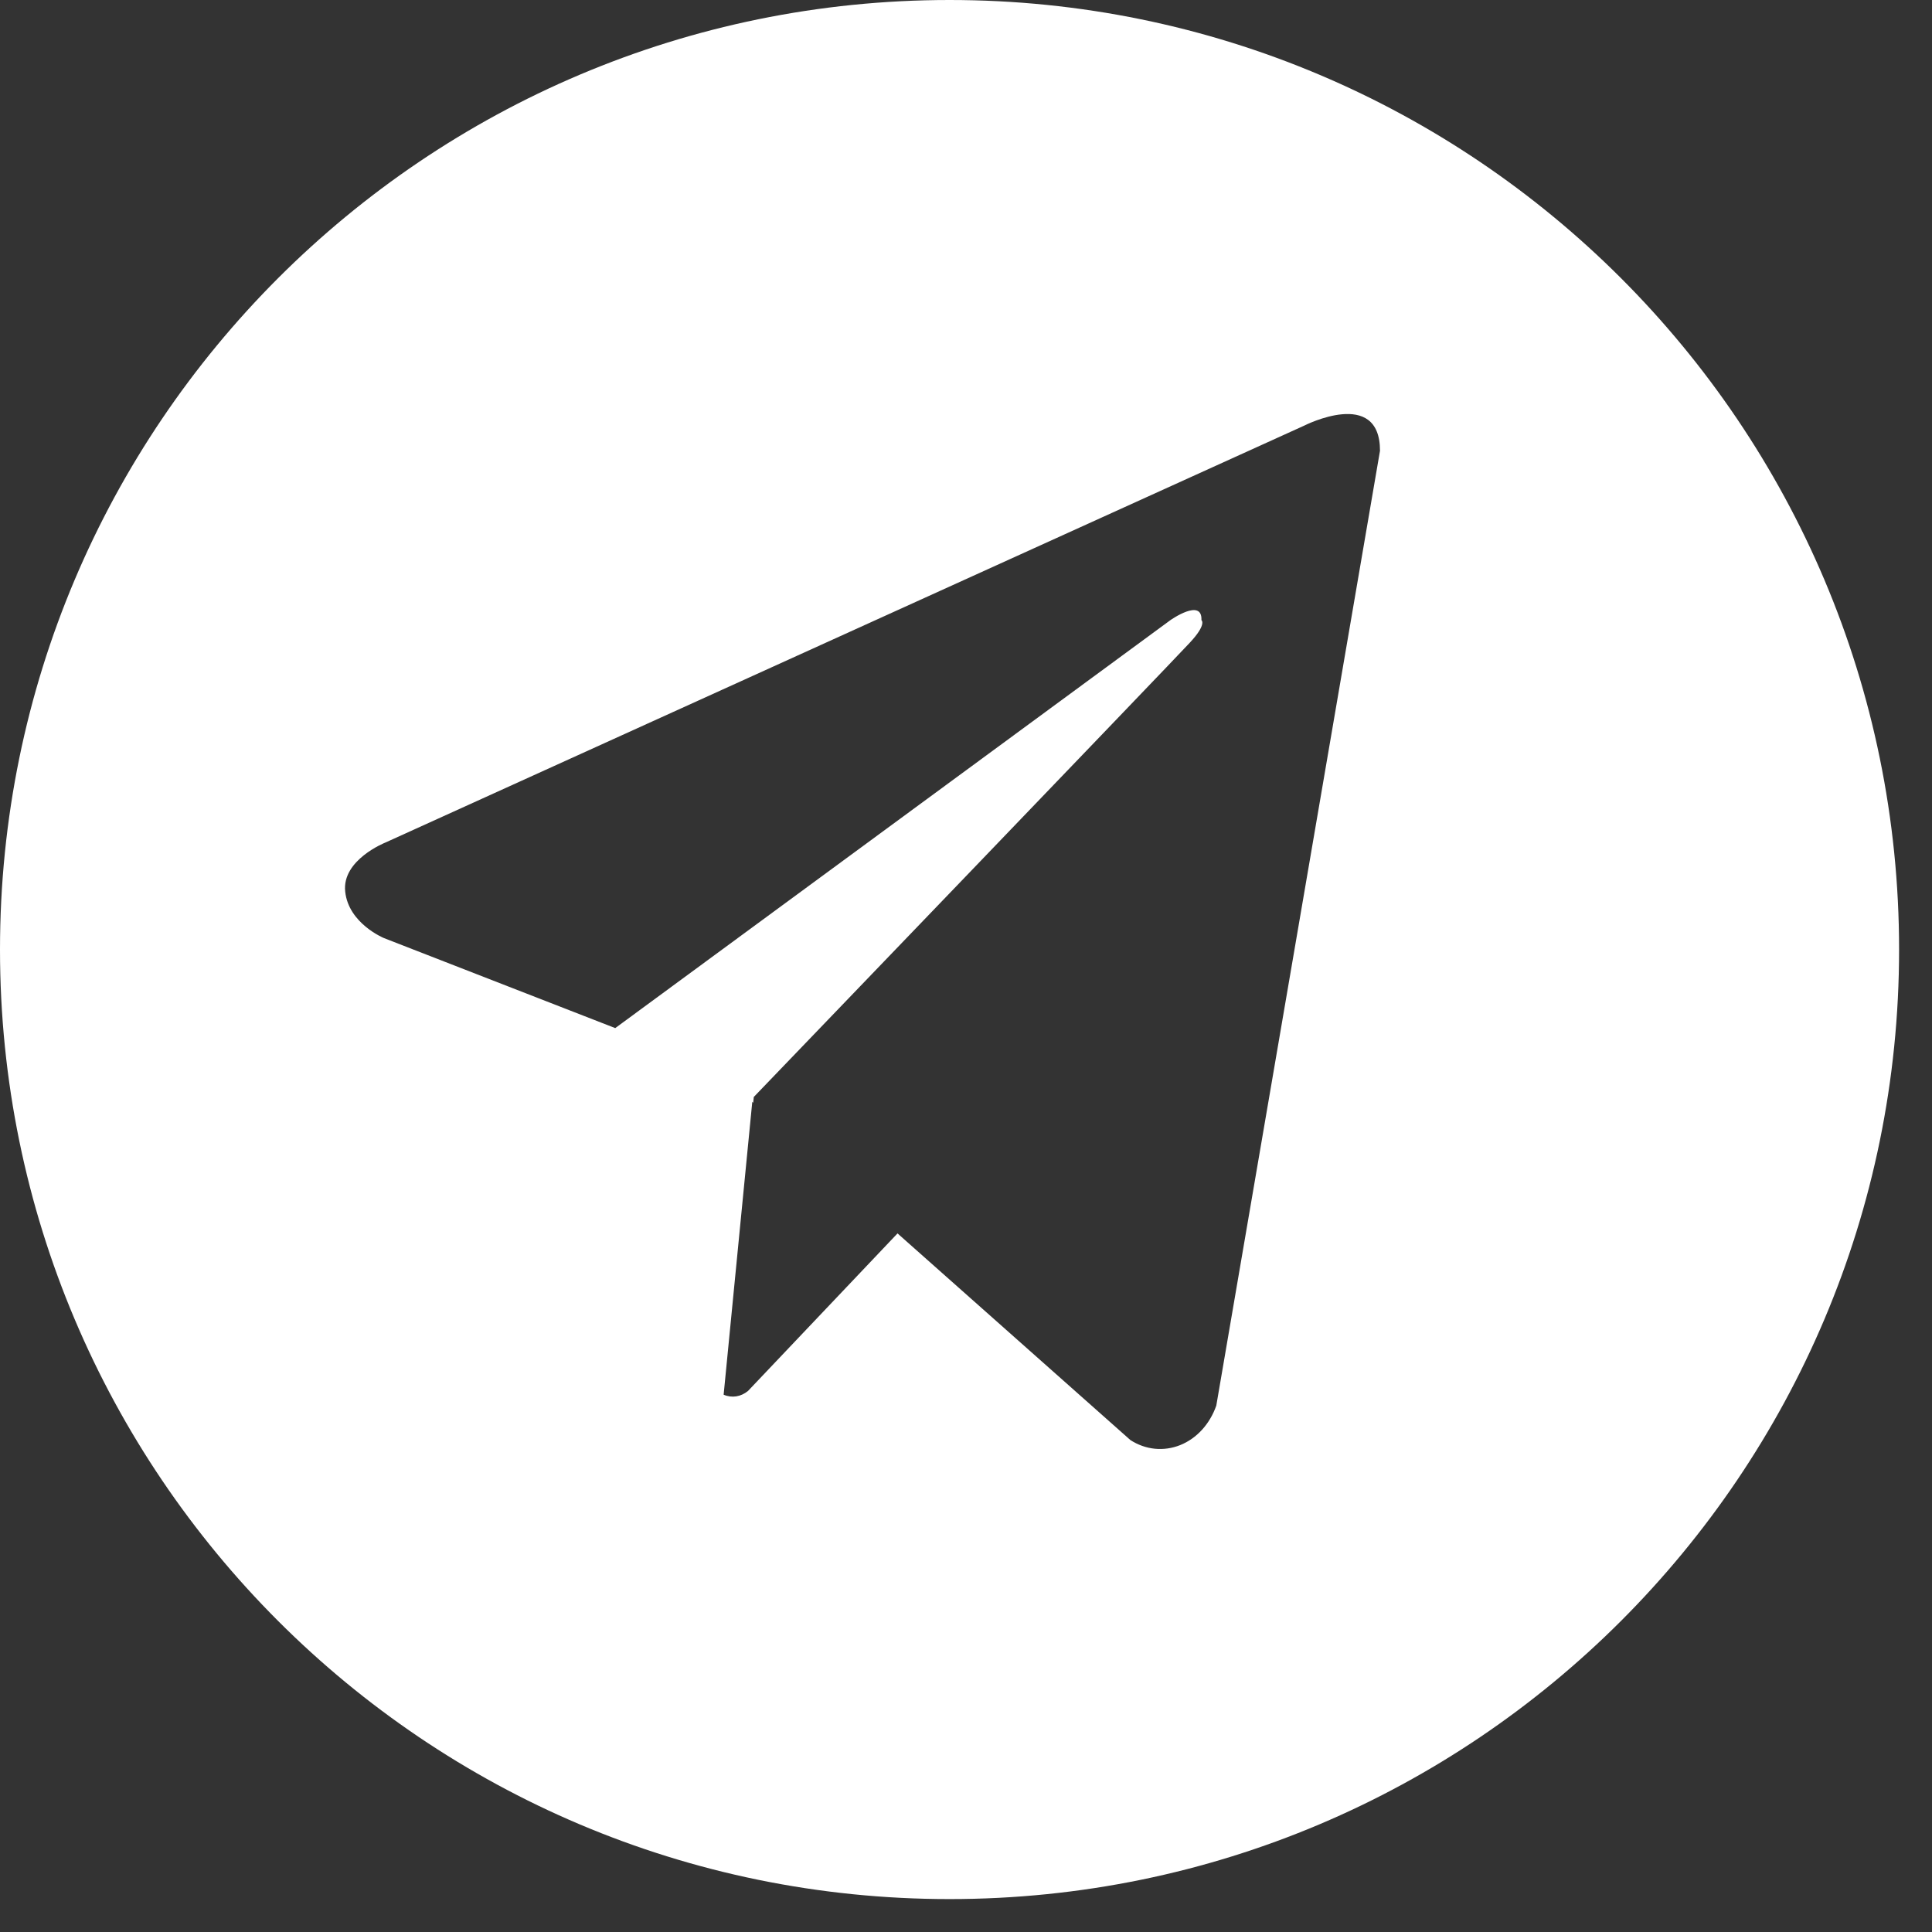 <svg width="56" height="56" viewBox="0 0 56 56" fill="none" xmlns="http://www.w3.org/2000/svg">
<rect x="0" y="0" width="56" height="56" fill="#333333" stroke="none"/>
<path d="M27.523 0C42.724 0 55.046 12.323 55.046 27.523C55.046 42.724 42.724 55.046 27.523 55.046C12.323 55.046 0 42.724 0 27.523C0 12.323 12.323 0 27.523 0ZM40 13.065C40 11.22 37.81 12.334 37.81 12.334L11.166 24.424C11.166 24.424 9.904 24.924 10.006 25.844C10.102 26.761 11.111 27.184 11.132 27.192L17.833 29.8L33.925 17.975C33.925 17.975 34.853 17.32 34.824 17.975C34.829 17.978 34.982 18.099 34.488 18.628C33.993 19.166 21.849 31.796 21.849 31.796L21.832 31.963L21.805 31.939L20.975 40.426C21.091 40.477 21.218 40.493 21.342 40.474C21.465 40.454 21.583 40.4 21.684 40.315L26.015 35.751L32.764 41.74C32.981 41.881 33.223 41.967 33.472 41.992C33.721 42.017 33.972 41.981 34.208 41.887C34.444 41.792 34.659 41.642 34.84 41.444C35.02 41.247 35.162 41.007 35.255 40.742L40 13.065Z" fill="white"/>
</svg>
